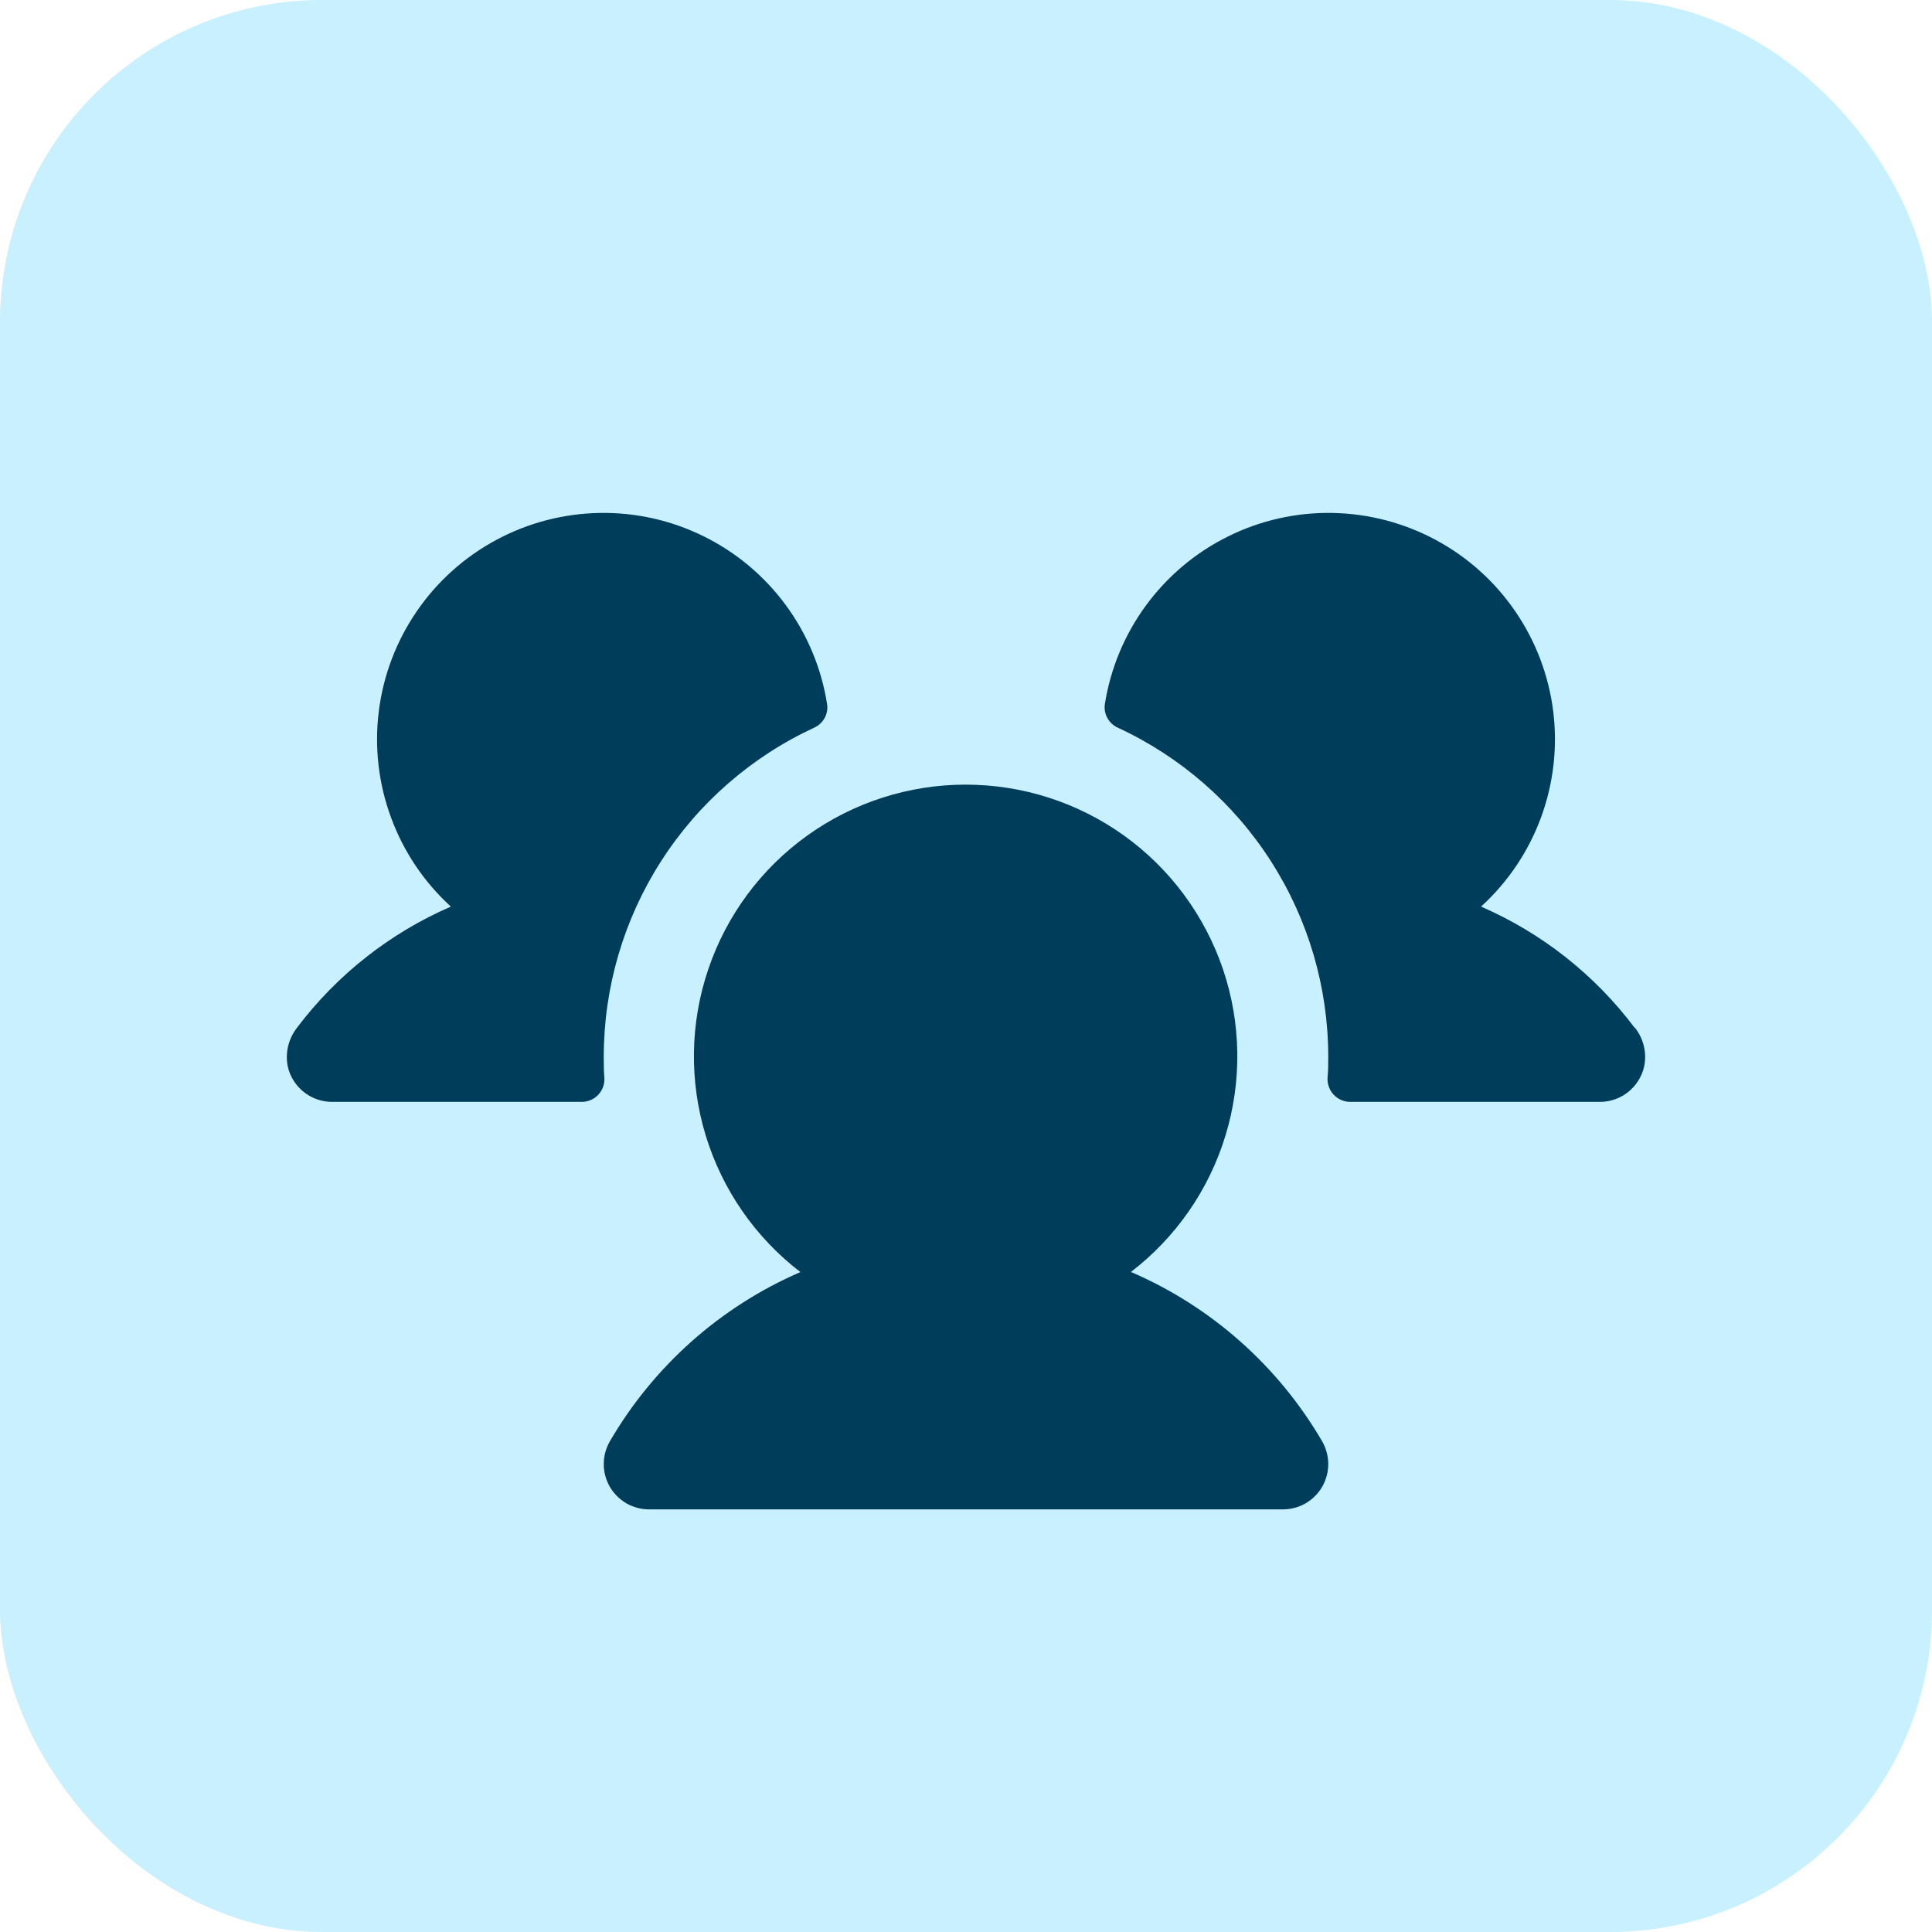 <svg width="24" height="24" viewBox="0 0 24 24" fill="none" xmlns="http://www.w3.org/2000/svg">
<rect width="24" height="24" rx="4" fill="#C9F0FF"/>
<g clip-path="url(#clip0_33_4172)">
<path d="M7.508 13.392C7.51 13.43 7.504 13.468 7.491 13.504C7.478 13.54 7.457 13.573 7.431 13.6C7.405 13.628 7.373 13.65 7.338 13.665C7.303 13.68 7.265 13.688 7.227 13.688H4.125C3.998 13.688 3.875 13.645 3.775 13.566C3.675 13.487 3.605 13.377 3.576 13.254C3.558 13.169 3.559 13.082 3.579 12.997C3.599 12.913 3.637 12.834 3.69 12.766C4.187 12.108 4.845 11.59 5.601 11.262C5.269 10.96 5.015 10.582 4.859 10.16C4.703 9.739 4.65 9.286 4.705 8.84C4.76 8.394 4.921 7.968 5.175 7.597C5.428 7.226 5.767 6.921 6.163 6.708C6.558 6.495 6.999 6.38 7.448 6.372C7.898 6.364 8.342 6.464 8.745 6.664C9.148 6.863 9.497 7.157 9.763 7.519C10.029 7.881 10.204 8.301 10.274 8.745C10.284 8.805 10.273 8.866 10.244 8.919C10.215 8.972 10.17 9.014 10.115 9.039C9.335 9.4 8.674 9.976 8.211 10.7C7.747 11.424 7.501 12.265 7.5 13.125C7.5 13.215 7.5 13.304 7.508 13.392ZM20.305 12.766C19.81 12.108 19.153 11.59 18.398 11.262C18.73 10.96 18.985 10.582 19.141 10.16C19.297 9.739 19.35 9.286 19.295 8.84C19.24 8.394 19.079 7.968 18.825 7.597C18.572 7.226 18.233 6.921 17.837 6.708C17.442 6.495 17.001 6.38 16.551 6.372C16.102 6.364 15.657 6.464 15.255 6.664C14.852 6.863 14.503 7.157 14.237 7.519C13.971 7.881 13.796 8.301 13.725 8.745C13.716 8.805 13.727 8.866 13.756 8.919C13.785 8.972 13.83 9.014 13.885 9.039C14.665 9.4 15.326 9.976 15.789 10.7C16.253 11.424 16.499 12.265 16.5 13.125C16.5 13.215 16.5 13.304 16.491 13.392C16.489 13.43 16.495 13.468 16.509 13.504C16.522 13.54 16.542 13.573 16.569 13.6C16.595 13.628 16.627 13.65 16.662 13.665C16.697 13.68 16.735 13.688 16.773 13.688H19.875C20.002 13.688 20.125 13.645 20.225 13.566C20.324 13.487 20.394 13.377 20.423 13.254C20.442 13.169 20.441 13.081 20.421 12.997C20.401 12.912 20.363 12.834 20.309 12.766H20.305ZM14.047 15.802C14.607 15.373 15.019 14.779 15.224 14.104C15.43 13.429 15.418 12.707 15.192 12.039C14.965 11.371 14.535 10.79 13.962 10.379C13.389 9.968 12.701 9.747 11.995 9.747C11.29 9.747 10.602 9.968 10.029 10.379C9.455 10.79 9.025 11.371 8.799 12.039C8.572 12.707 8.561 13.429 8.766 14.104C8.972 14.779 9.383 15.373 9.943 15.802C8.949 16.232 8.12 16.97 7.575 17.906C7.526 17.992 7.5 18.089 7.5 18.188C7.5 18.286 7.526 18.383 7.575 18.469C7.625 18.554 7.696 18.625 7.781 18.675C7.867 18.724 7.964 18.75 8.062 18.75H15.937C16.036 18.75 16.133 18.724 16.219 18.675C16.304 18.625 16.375 18.554 16.425 18.469C16.474 18.383 16.5 18.286 16.5 18.188C16.5 18.089 16.474 17.992 16.425 17.906C15.879 16.969 15.048 16.232 14.052 15.802H14.047Z" fill="#003D5A"/>
</g>
<defs>
<clipPath id="clip0_33_4172">
<rect width="18" height="18" fill="white" transform="translate(3 3)"/>
</clipPath>
</defs>
</svg>
